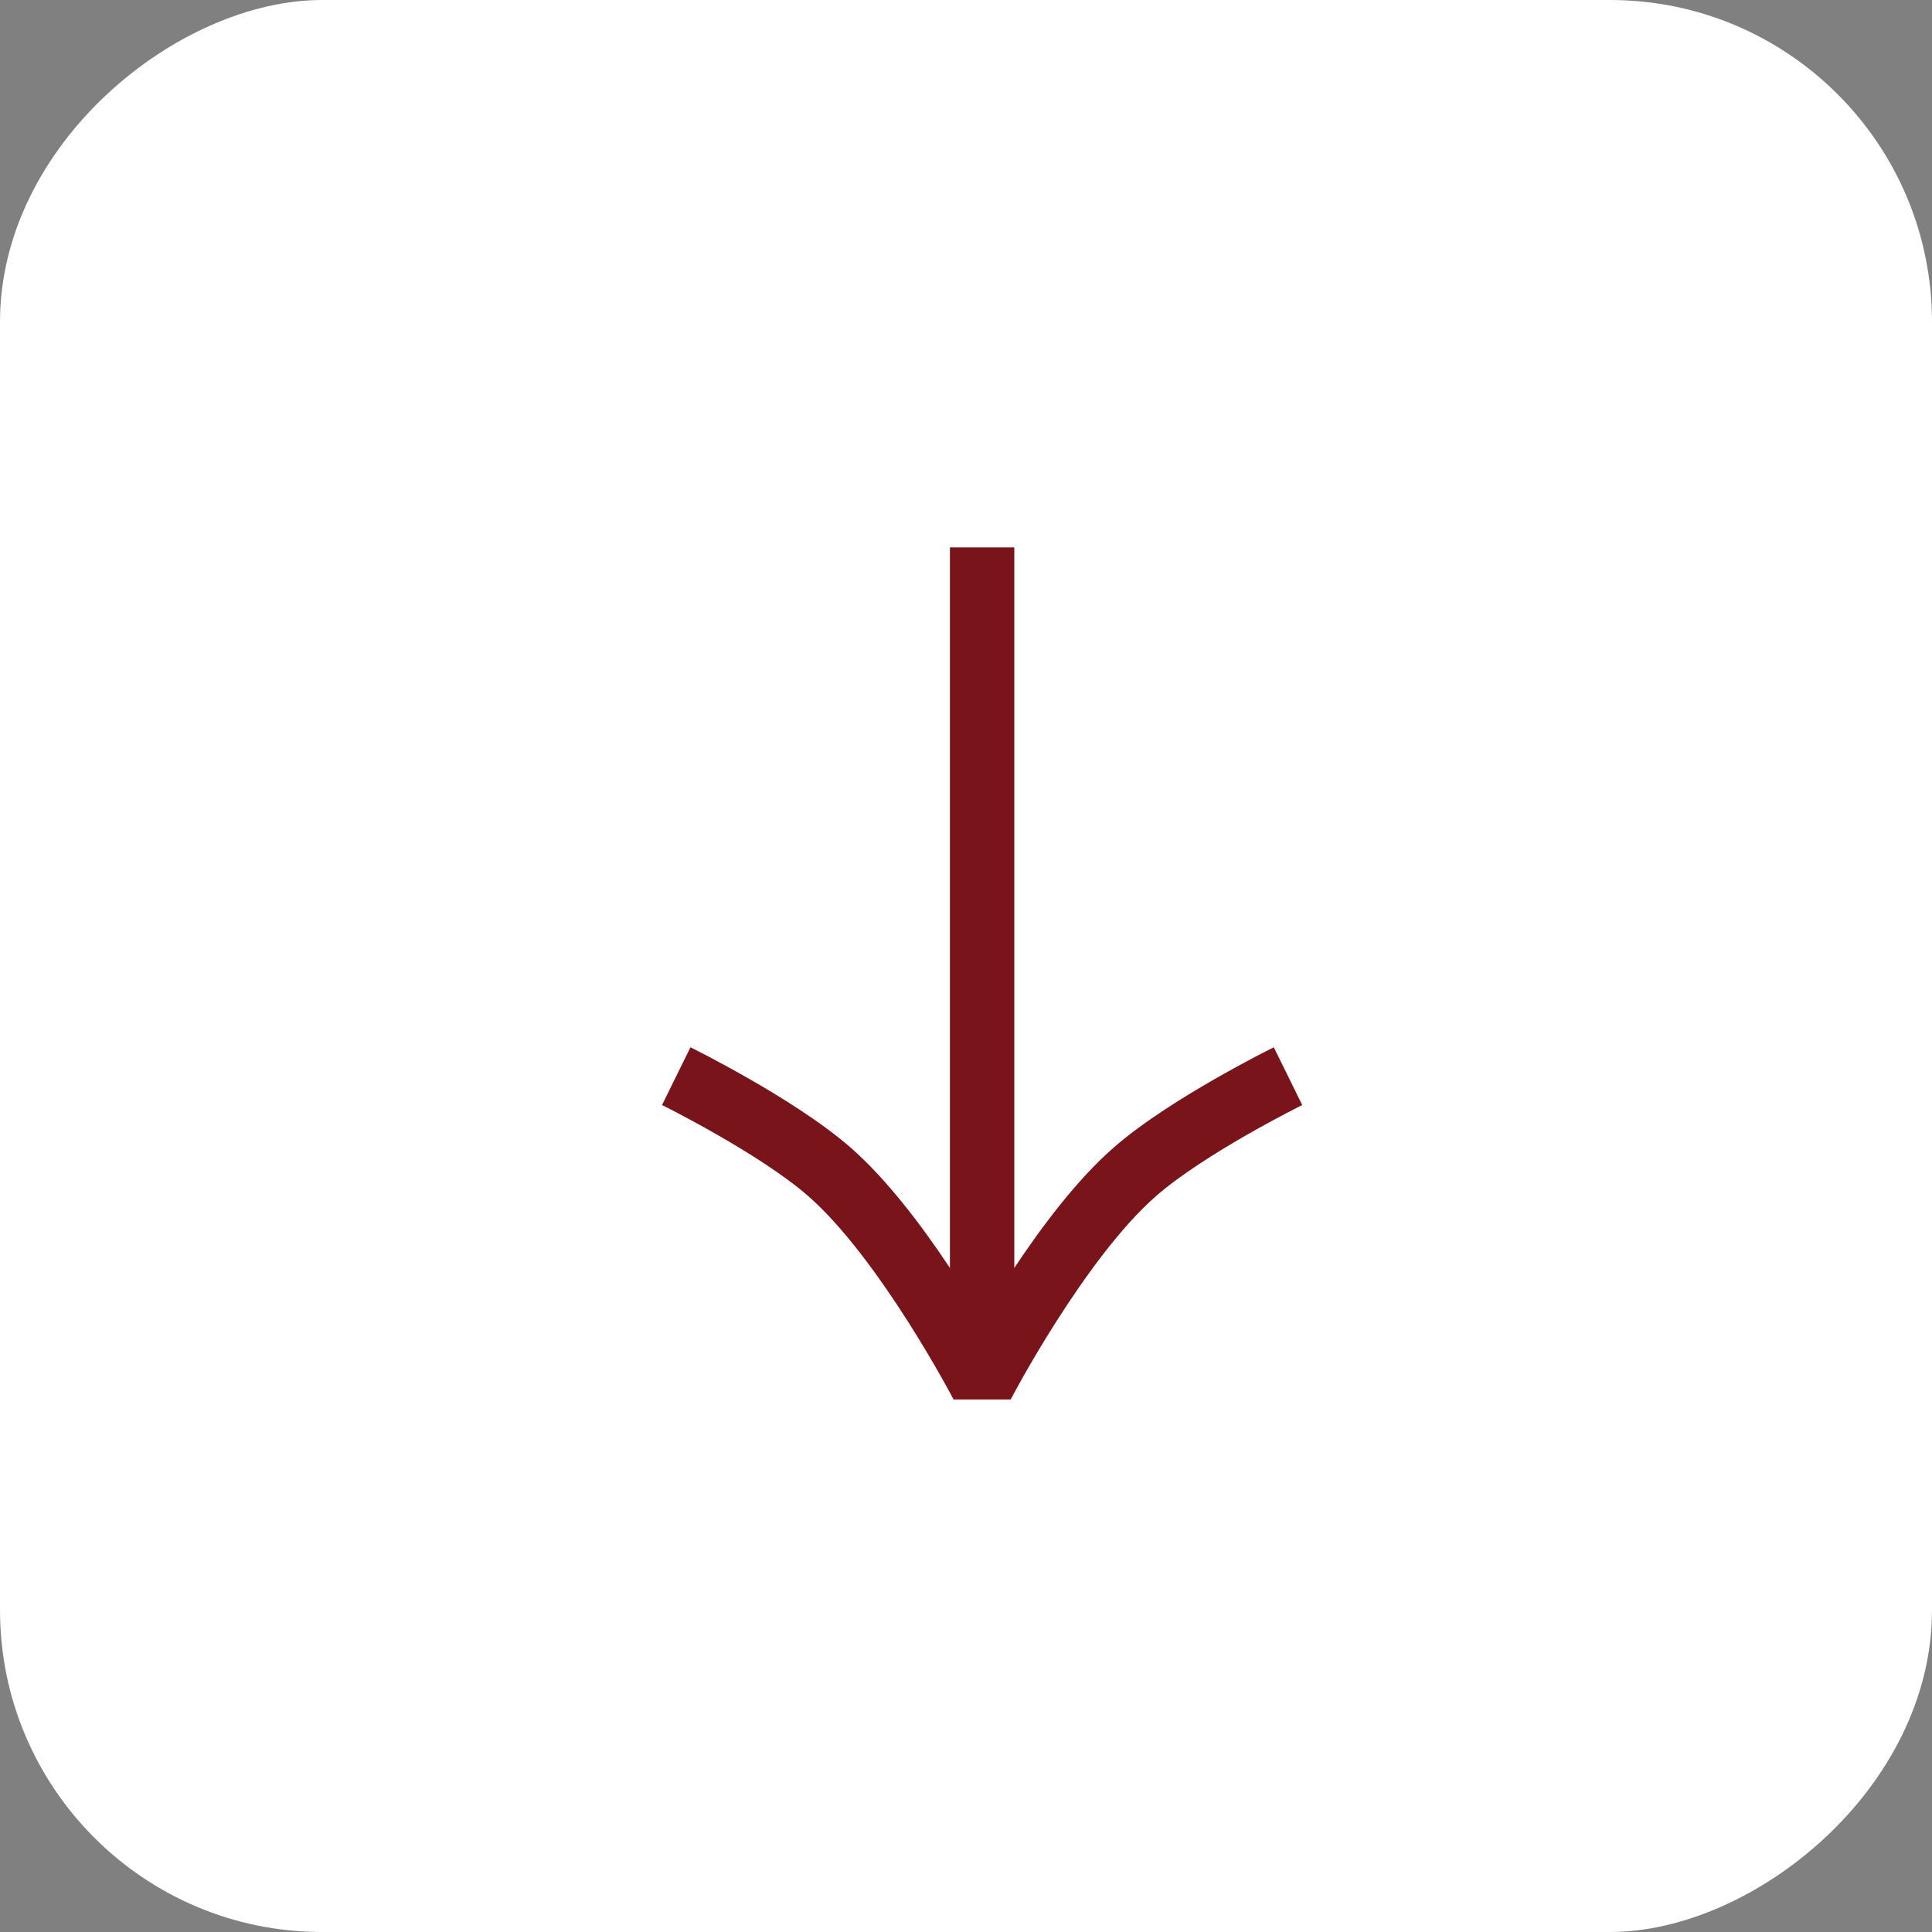 <?xml version="1.0" encoding="UTF-8"?> <svg xmlns="http://www.w3.org/2000/svg" width="56" height="56" viewBox="0 0 56 56" fill="none"><rect x="0" y="0" width="56" height="56" fill="#808080" stroke="none"/><rect x="56" width="56" height="56" rx="9.333" transform="rotate(90 56 0)" fill="white"></rect><path d="M37.745 32.031C37.744 32.032 37.743 32.033 37.74 32.034C37.736 32.036 37.728 32.04 37.718 32.045C37.698 32.055 37.667 32.07 37.628 32.09C37.549 32.13 37.434 32.189 37.291 32.264C37.004 32.414 36.604 32.629 36.158 32.884C35.252 33.402 34.211 34.056 33.514 34.664C32.504 35.544 31.455 36.992 30.634 38.279C30.23 38.912 29.893 39.486 29.658 39.902C29.541 40.11 29.45 40.278 29.388 40.393C29.357 40.45 29.333 40.494 29.317 40.523C29.31 40.538 29.303 40.549 29.3 40.556C29.298 40.559 29.297 40.562 29.296 40.563L29.295 40.565L27.64 40.565L27.64 40.565L27.639 40.563C27.638 40.562 27.637 40.559 27.635 40.556C27.631 40.549 27.625 40.538 27.617 40.523C27.602 40.494 27.579 40.45 27.548 40.393C27.486 40.278 27.394 40.11 27.276 39.902C27.041 39.486 26.704 38.912 26.301 38.279C25.479 36.992 24.431 35.544 23.421 34.664C22.724 34.056 21.683 33.402 20.776 32.884C20.331 32.629 19.932 32.414 19.645 32.264C19.501 32.189 19.385 32.13 19.307 32.09C19.267 32.07 19.237 32.055 19.217 32.045C19.207 32.04 19.199 32.036 19.194 32.034C19.192 32.033 19.191 32.032 19.189 32.031L19.189 32.031C19.189 32.031 19.192 32.024 19.601 31.193C19.983 30.417 20.011 30.36 20.013 30.356L20.014 30.356L20.023 30.361C20.03 30.364 20.038 30.369 20.05 30.375C20.073 30.387 20.107 30.403 20.149 30.425C20.235 30.468 20.358 30.531 20.51 30.61C20.813 30.769 21.233 30.995 21.703 31.264C22.628 31.793 23.804 32.522 24.648 33.257C25.712 34.185 26.735 35.549 27.534 36.752L27.534 15.867L29.4 15.867L29.4 36.752C30.2 35.549 31.222 34.185 32.287 33.257C33.13 32.522 34.306 31.793 35.231 31.264C35.702 30.995 36.122 30.769 36.425 30.61C36.577 30.531 36.7 30.468 36.785 30.425C36.828 30.403 36.862 30.387 36.885 30.375C36.896 30.369 36.905 30.364 36.911 30.361L36.921 30.356C36.921 30.356 36.922 30.356 37.334 31.193C37.743 32.023 37.746 32.031 37.746 32.031L37.745 32.031Z" fill="#79141B"></path></svg> 
